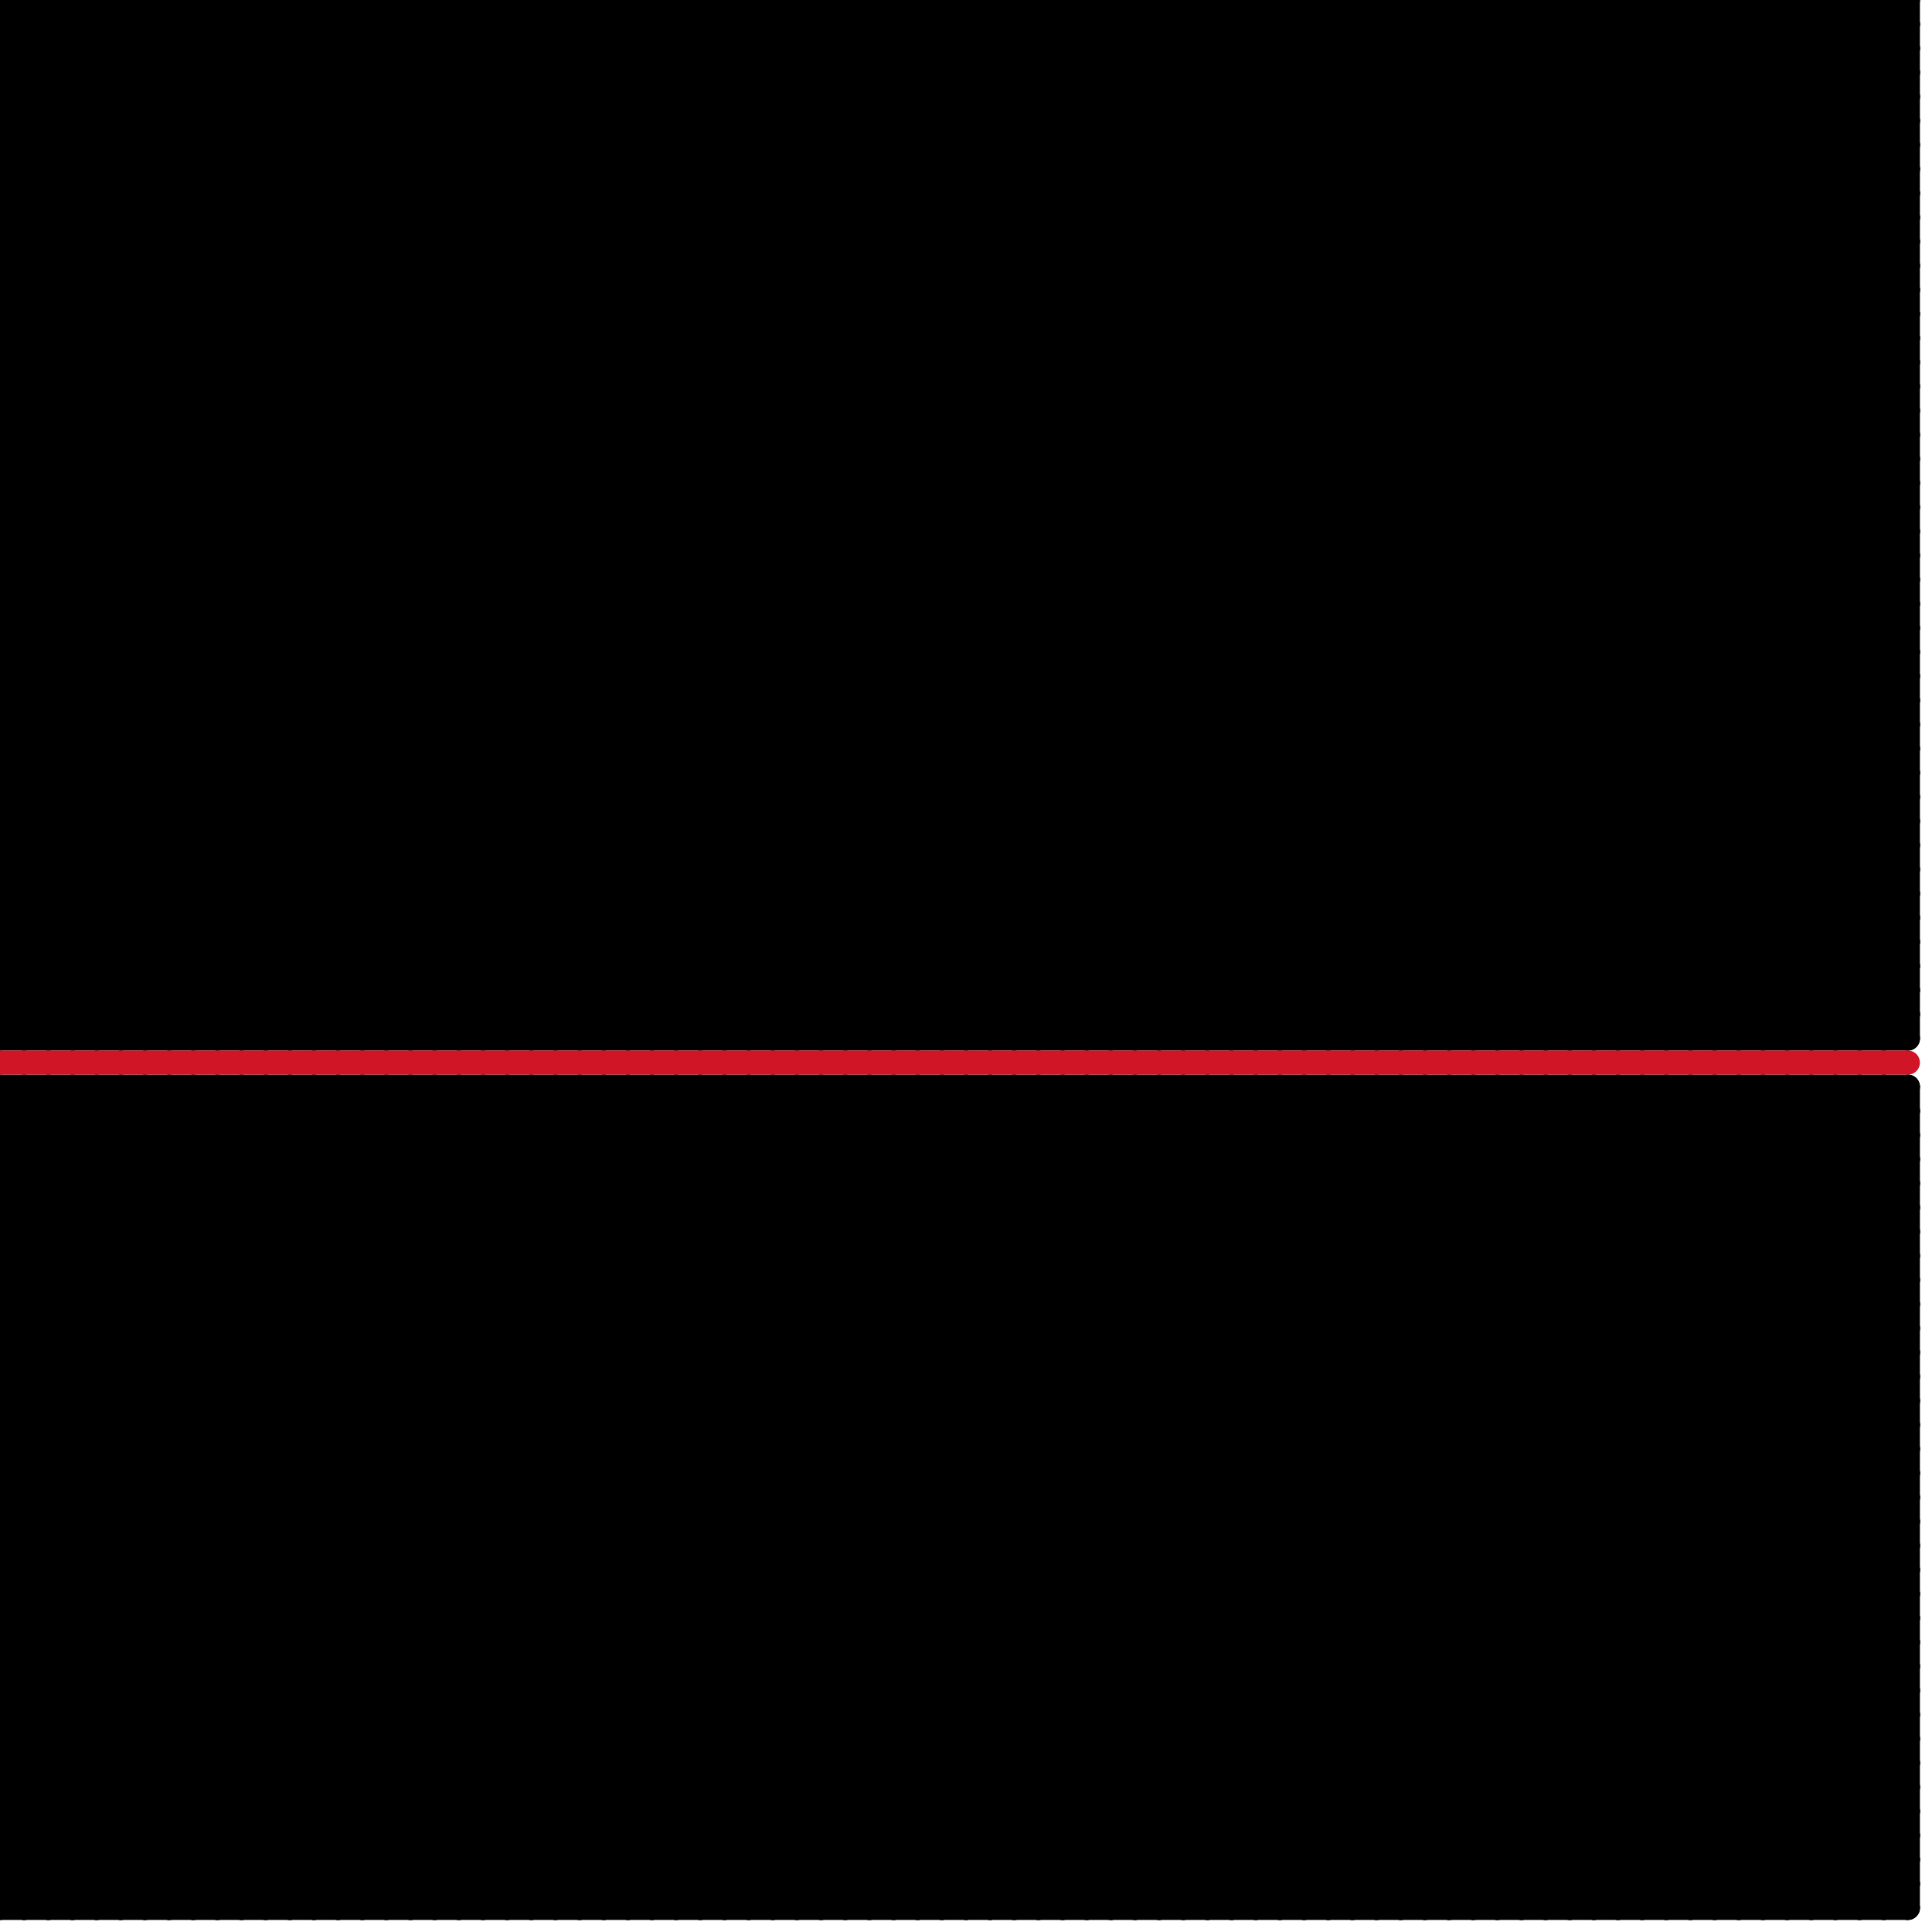 
<svg version="1.1" xmlns="http://www.w3.org/2000/svg" viewBox="0 0 80 80">
<style>line { stroke-width: 1; fill: none; stroke-linecap: round; stroke-linejoin: round; } .c0 { stroke: #000000 } .c1 { stroke: #d01526 }</style><line class="c0" x1="25" y1="45" x2="59" y2="79"/><line class="c0" x1="0" y1="70" x2="25" y2="45"/><line class="c0" x1="0" y1="55" x2="10" y2="45"/><line class="c0" x1="12" y1="45" x2="46" y2="79"/><line class="c0" x1="0" y1="35" x2="79" y2="35"/><line class="c0" x1="70" y1="0" x2="79" y2="9"/><line class="c0" x1="74" y1="45" x2="74" y2="79"/><line class="c0" x1="4" y1="0" x2="47" y2="43"/><line class="c0" x1="0" y1="46" x2="33" y2="79"/><line class="c0" x1="54" y1="79" x2="79" y2="54"/><line class="c0" x1="55" y1="43" x2="79" y2="19"/><line class="c0" x1="12" y1="43" x2="55" y2="0"/><line class="c0" x1="0" y1="3" x2="3" y2="0"/><line class="c0" x1="76" y1="45" x2="76" y2="79"/><line class="c0" x1="7" y1="45" x2="41" y2="79"/><line class="c0" x1="0" y1="54" x2="25" y2="79"/><line class="c0" x1="0" y1="73" x2="79" y2="73"/><line class="c0" x1="0" y1="40" x2="3" y2="43"/><line class="c0" x1="74" y1="45" x2="79" y2="50"/><line class="c0" x1="14" y1="43" x2="57" y2="0"/><line class="c0" x1="9" y1="45" x2="9" y2="79"/><line class="c0" x1="69" y1="45" x2="69" y2="79"/><line class="c0" x1="68" y1="43" x2="79" y2="32"/><line class="c0" x1="33" y1="0" x2="33" y2="43"/><line class="c0" x1="0" y1="25" x2="79" y2="25"/><line class="c0" x1="32" y1="0" x2="75" y2="43"/><line class="c0" x1="0" y1="9" x2="34" y2="43"/><line class="c0" x1="35" y1="0" x2="35" y2="43"/><line class="c0" x1="68" y1="45" x2="79" y2="56"/><line class="c0" x1="57" y1="43" x2="79" y2="21"/><line class="c0" x1="0" y1="32" x2="32" y2="0"/><line class="c0" x1="34" y1="0" x2="34" y2="43"/><line class="c0" x1="0" y1="17" x2="17" y2="0"/><line class="c0" x1="19" y1="79" x2="53" y2="45"/><line class="c0" x1="77" y1="79" x2="79" y2="77"/><line class="c0" x1="23" y1="45" x2="23" y2="79"/><line class="c0" x1="53" y1="45" x2="79" y2="71"/><line class="c0" x1="7" y1="43" x2="50" y2="0"/><line class="c0" x1="0" y1="9" x2="9" y2="0"/><line class="c0" x1="4" y1="79" x2="38" y2="45"/><line class="c0" x1="57" y1="79" x2="79" y2="57"/><line class="c0" x1="0" y1="46" x2="79" y2="46"/><line class="c0" x1="0" y1="74" x2="29" y2="45"/><line class="c0" x1="25" y1="43" x2="68" y2="0"/><line class="c0" x1="45" y1="43" x2="79" y2="9"/><line class="c0" x1="2" y1="45" x2="36" y2="79"/><line class="c0" x1="24" y1="45" x2="24" y2="79"/><line class="c0" x1="0" y1="59" x2="14" y2="45"/><line class="c0" x1="14" y1="79" x2="48" y2="45"/><line class="c0" x1="18" y1="45" x2="18" y2="79"/><line class="c0" x1="61" y1="0" x2="61" y2="43"/><line class="c0" x1="48" y1="79" x2="79" y2="48"/><line class="c0" x1="0" y1="29" x2="14" y2="43"/><line class="c0" x1="48" y1="0" x2="48" y2="43"/><line class="c0" x1="26" y1="45" x2="26" y2="79"/><line class="c0" x1="0" y1="62" x2="17" y2="79"/><line class="c0" x1="2" y1="43" x2="45" y2="0"/><line class="c0" x1="78" y1="45" x2="79" y2="46"/><line class="c0" x1="0" y1="1" x2="42" y2="43"/><line class="c0" x1="1" y1="45" x2="1" y2="79"/><line class="c0" x1="0" y1="7" x2="7" y2="0"/><line class="c0" x1="46" y1="79" x2="79" y2="46"/><line class="c0" x1="0" y1="42" x2="42" y2="0"/><line class="c0" x1="13" y1="45" x2="47" y2="79"/><line class="c0" x1="0" y1="65" x2="14" y2="79"/><line class="c0" x1="0" y1="4" x2="39" y2="43"/><line class="c0" x1="17" y1="79" x2="51" y2="45"/><line class="c0" x1="0" y1="17" x2="26" y2="43"/><line class="c0" x1="28" y1="45" x2="62" y2="79"/><line class="c0" x1="60" y1="43" x2="79" y2="24"/><line class="c0" x1="15" y1="45" x2="49" y2="79"/><line class="c0" x1="73" y1="79" x2="79" y2="73"/><line class="c0" x1="0" y1="45" x2="79" y2="45"/><line class="c0" x1="61" y1="43" x2="79" y2="25"/><line class="c0" x1="0" y1="73" x2="6" y2="79"/><line class="c0" x1="17" y1="45" x2="17" y2="79"/><line class="c0" x1="13" y1="0" x2="56" y2="43"/><line class="c0" x1="77" y1="45" x2="77" y2="79"/><line class="c0" x1="11" y1="45" x2="11" y2="79"/><line class="c0" x1="7" y1="0" x2="50" y2="43"/><line class="c0" x1="30" y1="45" x2="64" y2="79"/><line class="c0" x1="28" y1="43" x2="71" y2="0"/><line class="c0" x1="57" y1="45" x2="79" y2="67"/><line class="c0" x1="19" y1="45" x2="19" y2="79"/><line class="c0" x1="75" y1="45" x2="75" y2="79"/><line class="c0" x1="10" y1="45" x2="44" y2="79"/><line class="c0" x1="0" y1="28" x2="15" y2="43"/><line class="c0" x1="30" y1="43" x2="73" y2="0"/><line class="c0" x1="37" y1="45" x2="37" y2="79"/><line class="c0" x1="75" y1="45" x2="79" y2="49"/><line class="c0" x1="50" y1="43" x2="79" y2="14"/><line class="c0" x1="8" y1="0" x2="51" y2="43"/><line class="c0" x1="72" y1="0" x2="79" y2="7"/><line class="c0" x1="49" y1="0" x2="49" y2="43"/><line class="c0" x1="0" y1="61" x2="18" y2="79"/><line class="c0" x1="0" y1="28" x2="28" y2="0"/><line class="c0" x1="36" y1="0" x2="36" y2="43"/><line class="c0" x1="0" y1="31" x2="12" y2="43"/><line class="c0" x1="47" y1="45" x2="79" y2="77"/><line class="c0" x1="0" y1="78" x2="33" y2="45"/><line class="c0" x1="14" y1="45" x2="14" y2="79"/><line class="c0" x1="0" y1="32" x2="11" y2="43"/><line class="c0" x1="0" y1="24" x2="79" y2="24"/><line class="c0" x1="0" y1="26" x2="79" y2="26"/><line class="c0" x1="59" y1="0" x2="79" y2="20"/><line class="c0" x1="33" y1="43" x2="76" y2="0"/><line class="c0" x1="22" y1="79" x2="56" y2="45"/><line class="c0" x1="8" y1="43" x2="51" y2="0"/><line class="c0" x1="65" y1="45" x2="79" y2="59"/><line class="c0" x1="0" y1="30" x2="30" y2="0"/><line class="c0" x1="65" y1="43" x2="79" y2="29"/><line class="c0" x1="63" y1="79" x2="79" y2="63"/><line class="c0" x1="39" y1="0" x2="39" y2="43"/><line class="c0" x1="3" y1="45" x2="37" y2="79"/><line class="c0" x1="35" y1="43" x2="78" y2="0"/><line class="c0" x1="13" y1="79" x2="47" y2="45"/><line class="c0" x1="10" y1="43" x2="53" y2="0"/><line class="c0" x1="7" y1="79" x2="41" y2="45"/><line class="c0" x1="0" y1="20" x2="23" y2="43"/><line class="c0" x1="18" y1="45" x2="52" y2="79"/><line class="c0" x1="0" y1="64" x2="79" y2="64"/><line class="c0" x1="40" y1="45" x2="40" y2="79"/><line class="c0" x1="54" y1="0" x2="54" y2="43"/><line class="c0" x1="5" y1="45" x2="39" y2="79"/><line class="c0" x1="4" y1="0" x2="4" y2="43"/><line class="c0" x1="64" y1="0" x2="64" y2="43"/><line class="c0" x1="61" y1="45" x2="79" y2="63"/><line class="c0" x1="0" y1="72" x2="27" y2="45"/><line class="c0" x1="3" y1="0" x2="46" y2="43"/><line class="c0" x1="0" y1="47" x2="79" y2="47"/><line class="c0" x1="0" y1="50" x2="29" y2="79"/><line class="c0" x1="38" y1="0" x2="79" y2="41"/><line class="c0" x1="8" y1="79" x2="42" y2="45"/><line class="c0" x1="0" y1="23" x2="79" y2="23"/><line class="c0" x1="76" y1="0" x2="79" y2="3"/><line class="c0" x1="78" y1="79" x2="79" y2="78"/><line class="c0" x1="29" y1="45" x2="63" y2="79"/><line class="c0" x1="0" y1="53" x2="26" y2="79"/><line class="c0" x1="58" y1="45" x2="79" y2="66"/><line class="c0" x1="0" y1="5" x2="38" y2="43"/><line class="c0" x1="0" y1="1" x2="1" y2="0"/><line class="c0" x1="68" y1="79" x2="79" y2="68"/><line class="c0" x1="31" y1="45" x2="65" y2="79"/><line class="c0" x1="0" y1="56" x2="23" y2="79"/><line class="c0" x1="46" y1="0" x2="79" y2="33"/><line class="c0" x1="41" y1="79" x2="75" y2="45"/><line class="c0" x1="17" y1="0" x2="17" y2="43"/><line class="c0" x1="45" y1="45" x2="45" y2="79"/><line class="c0" x1="35" y1="79" x2="69" y2="45"/><line class="c0" x1="63" y1="0" x2="79" y2="16"/><line class="c0" x1="21" y1="43" x2="64" y2="0"/><line class="c0" x1="20" y1="45" x2="20" y2="79"/><line class="c0" x1="10" y1="79" x2="44" y2="45"/><line class="c0" x1="66" y1="79" x2="79" y2="66"/><line class="c0" x1="37" y1="43" x2="79" y2="1"/><line class="c0" x1="0" y1="58" x2="13" y2="45"/><line class="c0" x1="23" y1="43" x2="66" y2="0"/><line class="c0" x1="22" y1="45" x2="22" y2="79"/><line class="c0" x1="0" y1="16" x2="27" y2="43"/><line class="c0" x1="39" y1="79" x2="73" y2="45"/><line class="c0" x1="0" y1="2" x2="79" y2="2"/><line class="c0" x1="0" y1="34" x2="34" y2="0"/><line class="c0" x1="0" y1="77" x2="32" y2="45"/><line class="c0" x1="34" y1="45" x2="68" y2="79"/><line class="c0" x1="47" y1="43" x2="79" y2="11"/><line class="c0" x1="0" y1="19" x2="24" y2="43"/><line class="c0" x1="0" y1="56" x2="11" y2="45"/><line class="c0" x1="60" y1="0" x2="60" y2="43"/><line class="c0" x1="42" y1="0" x2="79" y2="37"/><line class="c0" x1="0" y1="52" x2="27" y2="79"/><line class="c0" x1="34" y1="43" x2="77" y2="0"/><line class="c0" x1="42" y1="45" x2="76" y2="79"/><line class="c0" x1="0" y1="76" x2="31" y2="45"/><line class="c0" x1="28" y1="79" x2="62" y2="45"/><line class="c0" x1="0" y1="32" x2="79" y2="32"/><line class="c0" x1="28" y1="0" x2="71" y2="43"/><line class="c0" x1="48" y1="45" x2="79" y2="76"/><line class="c0" x1="0" y1="34" x2="79" y2="34"/><line class="c0" x1="15" y1="79" x2="49" y2="45"/><line class="c0" x1="66" y1="43" x2="79" y2="30"/><line class="c0" x1="47" y1="79" x2="79" y2="47"/><line class="c0" x1="36" y1="43" x2="79" y2="0"/><line class="c0" x1="45" y1="0" x2="45" y2="43"/><line class="c0" x1="44" y1="45" x2="78" y2="79"/><line class="c0" x1="0" y1="41" x2="41" y2="0"/><line class="c0" x1="62" y1="45" x2="79" y2="62"/><line class="c0" x1="30" y1="79" x2="64" y2="45"/><line class="c0" x1="30" y1="0" x2="73" y2="43"/><line class="c0" x1="0" y1="7" x2="36" y2="43"/><line class="c0" x1="0" y1="51" x2="6" y2="45"/><line class="c0" x1="6" y1="45" x2="40" y2="79"/><line class="c0" x1="29" y1="79" x2="63" y2="45"/><line class="c0" x1="26" y1="43" x2="69" y2="0"/><line class="c0" x1="33" y1="45" x2="33" y2="79"/><line class="c0" x1="23" y1="79" x2="57" y2="45"/><line class="c0" x1="29" y1="0" x2="72" y2="43"/><line class="c0" x1="0" y1="20" x2="20" y2="0"/><line class="c0" x1="0" y1="8" x2="35" y2="43"/><line class="c0" x1="70" y1="0" x2="70" y2="43"/><line class="c0" x1="23" y1="0" x2="66" y2="43"/><line class="c0" x1="0" y1="5" x2="5" y2="0"/><line class="c0" x1="57" y1="0" x2="57" y2="43"/><line class="c0" x1="54" y1="43" x2="79" y2="18"/><line class="c0" x1="7" y1="0" x2="7" y2="43"/><line class="c0" x1="35" y1="45" x2="35" y2="79"/><line class="c0" x1="31" y1="0" x2="74" y2="43"/><line class="c0" x1="0" y1="11" x2="32" y2="43"/><line class="c0" x1="6" y1="0" x2="49" y2="43"/><line class="c0" x1="0" y1="61" x2="79" y2="61"/><line class="c0" x1="0" y1="53" x2="79" y2="53"/><line class="c0" x1="50" y1="0" x2="79" y2="29"/><line class="c0" x1="0" y1="55" x2="79" y2="55"/><line class="c0" x1="71" y1="0" x2="71" y2="43"/><line class="c0" x1="39" y1="45" x2="73" y2="79"/><line class="c0" x1="0" y1="62" x2="17" y2="45"/><line class="c0" x1="58" y1="0" x2="58" y2="43"/><line class="c0" x1="0" y1="31" x2="31" y2="0"/><line class="c0" x1="29" y1="43" x2="72" y2="0"/><line class="c0" x1="4" y1="43" x2="47" y2="0"/><line class="c0" x1="0" y1="27" x2="16" y2="43"/><line class="c0" x1="32" y1="45" x2="66" y2="79"/><line class="c0" x1="73" y1="0" x2="73" y2="43"/><line class="c0" x1="59" y1="45" x2="59" y2="79"/><line class="c0" x1="24" y1="45" x2="58" y2="79"/><line class="c0" x1="46" y1="45" x2="46" y2="79"/><line class="c0" x1="0" y1="54" x2="9" y2="45"/><line class="c0" x1="77" y1="0" x2="79" y2="2"/><line class="c0" x1="31" y1="43" x2="74" y2="0"/><line class="c0" x1="61" y1="45" x2="61" y2="79"/><line class="c0" x1="0" y1="6" x2="6" y2="0"/><line class="c0" x1="0" y1="35" x2="8" y2="43"/><line class="c0" x1="39" y1="43" x2="79" y2="3"/><line class="c0" x1="16" y1="0" x2="59" y2="43"/><line class="c0" x1="52" y1="45" x2="79" y2="72"/><line class="c0" x1="48" y1="45" x2="48" y2="79"/><line class="c0" x1="0" y1="73" x2="28" y2="45"/><line class="c0" x1="24" y1="43" x2="67" y2="0"/><line class="c0" x1="66" y1="45" x2="79" y2="58"/><line class="c0" x1="24" y1="0" x2="67" y2="43"/><line class="c0" x1="18" y1="0" x2="61" y2="43"/><line class="c0" x1="70" y1="45" x2="79" y2="54"/><line class="c0" x1="42" y1="79" x2="76" y2="45"/><line class="c0" x1="0" y1="48" x2="3" y2="45"/><line class="c0" x1="72" y1="79" x2="79" y2="72"/><line class="c0" x1="0" y1="10" x2="79" y2="10"/><line class="c0" x1="0" y1="12" x2="79" y2="12"/><line class="c0" x1="0" y1="14" x2="79" y2="14"/><line class="c0" x1="19" y1="0" x2="62" y2="43"/><line class="c0" x1="0" y1="68" x2="23" y2="45"/><line class="c0" x1="6" y1="79" x2="40" y2="45"/><line class="c0" x1="0" y1="24" x2="24" y2="0"/><line class="c0" x1="52" y1="79" x2="79" y2="52"/><line class="c0" x1="54" y1="0" x2="79" y2="25"/><line class="c0" x1="40" y1="43" x2="79" y2="4"/><line class="c0" x1="54" y1="45" x2="54" y2="79"/><line class="c0" x1="0" y1="47" x2="2" y2="45"/><line class="c0" x1="13" y1="0" x2="13" y2="43"/><line class="c0" x1="41" y1="45" x2="41" y2="79"/><line class="c0" x1="31" y1="79" x2="65" y2="45"/><line class="c0" x1="0" y1="16" x2="16" y2="0"/><line class="c0" x1="0" y1="49" x2="30" y2="79"/><line class="c0" x1="51" y1="45" x2="51" y2="79"/><line class="c0" x1="56" y1="45" x2="56" y2="79"/><line class="c0" x1="0" y1="66" x2="21" y2="45"/><line class="c0" x1="43" y1="45" x2="43" y2="79"/><line class="c0" x1="59" y1="43" x2="79" y2="23"/><line class="c0" x1="0" y1="31" x2="79" y2="31"/><line class="c0" x1="0" y1="33" x2="79" y2="33"/><line class="c0" x1="0" y1="57" x2="22" y2="79"/><line class="c0" x1="32" y1="79" x2="66" y2="45"/><line class="c0" x1="56" y1="45" x2="79" y2="68"/><line class="c0" x1="8" y1="0" x2="8" y2="43"/><line class="c0" x1="36" y1="45" x2="36" y2="79"/><line class="c0" x1="79" y1="0" x2="79" y2="43"/><line class="c0" x1="0" y1="10" x2="10" y2="0"/><line class="c0" x1="10" y1="0" x2="10" y2="43"/><line class="c0" x1="67" y1="45" x2="67" y2="79"/><line class="c0" x1="69" y1="43" x2="79" y2="33"/><line class="c0" x1="56" y1="43" x2="79" y2="20"/><line class="c0" x1="0" y1="12" x2="31" y2="43"/><line class="c0" x1="0" y1="69" x2="79" y2="69"/><line class="c0" x1="0" y1="71" x2="79" y2="71"/><line class="c0" x1="59" y1="45" x2="79" y2="65"/><line class="c0" x1="38" y1="45" x2="72" y2="79"/><line class="c0" x1="0" y1="2" x2="2" y2="0"/><line class="c0" x1="0" y1="45" x2="34" y2="79"/><line class="c0" x1="60" y1="0" x2="79" y2="19"/><line class="c0" x1="0" y1="15" x2="28" y2="43"/><line class="c0" x1="32" y1="43" x2="75" y2="0"/><line class="c0" x1="0" y1="52" x2="79" y2="52"/><line class="c0" x1="0" y1="52" x2="7" y2="45"/><line class="c0" x1="0" y1="54" x2="79" y2="54"/><line class="c0" x1="76" y1="0" x2="76" y2="43"/><line class="c0" x1="62" y1="45" x2="62" y2="79"/><line class="c0" x1="75" y1="43" x2="79" y2="39"/><line class="c0" x1="40" y1="45" x2="74" y2="79"/><line class="c0" x1="58" y1="43" x2="79" y2="22"/><line class="c0" x1="0" y1="48" x2="31" y2="79"/><line class="c0" x1="44" y1="79" x2="78" y2="45"/><line class="c0" x1="0" y1="4" x2="79" y2="4"/><line class="c0" x1="65" y1="79" x2="79" y2="65"/><line class="c0" x1="0" y1="23" x2="20" y2="43"/><line class="c0" x1="64" y1="45" x2="64" y2="79"/><line class="c0" x1="28" y1="0" x2="28" y2="43"/><line class="c0" x1="0" y1="4" x2="4" y2="0"/><line class="c0" x1="27" y1="0" x2="70" y2="43"/><line class="c0" x1="0" y1="35" x2="35" y2="0"/><line class="c0" x1="75" y1="79" x2="79" y2="75"/><line class="c0" x1="45" y1="79" x2="79" y2="45"/><line class="c0" x1="30" y1="0" x2="30" y2="43"/><line class="c0" x1="67" y1="45" x2="79" y2="57"/><line class="c0" x1="23" y1="0" x2="23" y2="43"/><line class="c0" x1="37" y1="0" x2="79" y2="42"/><line class="c0" x1="0" y1="43" x2="43" y2="0"/><line class="c0" x1="74" y1="43" x2="79" y2="38"/><line class="c0" x1="76" y1="79" x2="79" y2="76"/><line class="c0" x1="0" y1="3" x2="79" y2="3"/><line class="c0" x1="0" y1="5" x2="79" y2="5"/><line class="c0" x1="57" y1="45" x2="57" y2="79"/><line class="c0" x1="0" y1="18" x2="18" y2="0"/><line class="c0" x1="64" y1="0" x2="79" y2="15"/><line class="c0" x1="78" y1="0" x2="79" y2="1"/><line class="c0" x1="0" y1="63" x2="79" y2="63"/><line class="c0" x1="0" y1="60" x2="15" y2="45"/><line class="c0" x1="8" y1="45" x2="42" y2="79"/><line class="c0" x1="25" y1="79" x2="59" y2="45"/><line class="c0" x1="0" y1="76" x2="3" y2="79"/><line class="c0" x1="4" y1="45" x2="4" y2="79"/><line class="c0" x1="0" y1="0" x2="43" y2="43"/><line class="c0" x1="39" y1="0" x2="79" y2="40"/><line class="c0" x1="43" y1="0" x2="79" y2="36"/><line class="c0" x1="0" y1="8" x2="8" y2="0"/><line class="c0" x1="71" y1="45" x2="79" y2="53"/><line class="c0" x1="0" y1="6" x2="37" y2="43"/><line class="c0" x1="61" y1="79" x2="79" y2="61"/><line class="c0" x1="16" y1="45" x2="50" y2="79"/><line class="c0" x1="12" y1="45" x2="12" y2="79"/><line class="c0" x1="77" y1="43" x2="79" y2="41"/><line class="c0" x1="72" y1="45" x2="72" y2="79"/><line class="c0" x1="2" y1="0" x2="45" y2="43"/><line class="c0" x1="0" y1="3" x2="40" y2="43"/><line class="c0" x1="0" y1="62" x2="79" y2="62"/><line class="c0" x1="70" y1="45" x2="70" y2="79"/><line class="c0" x1="29" y1="0" x2="29" y2="43"/><line class="c0" x1="0" y1="50" x2="5" y2="45"/><line class="c0" x1="0" y1="20" x2="79" y2="20"/><line class="c0" x1="0" y1="22" x2="79" y2="22"/><line class="c0" x1="50" y1="79" x2="79" y2="50"/><line class="c0" x1="7" y1="45" x2="7" y2="79"/><line class="c0" x1="68" y1="0" x2="79" y2="11"/><line class="c0" x1="38" y1="43" x2="79" y2="2"/><line class="c0" x1="31" y1="0" x2="31" y2="43"/><line class="c0" x1="46" y1="45" x2="79" y2="78"/><line class="c0" x1="0" y1="37" x2="37" y2="0"/><line class="c0" x1="50" y1="45" x2="79" y2="74"/><line class="c0" x1="6" y1="0" x2="6" y2="43"/><line class="c0" x1="52" y1="0" x2="79" y2="27"/><line class="c0" x1="0" y1="22" x2="22" y2="0"/><line class="c0" x1="78" y1="43" x2="79" y2="42"/><line class="c0" x1="21" y1="45" x2="55" y2="79"/><line class="c0" x1="48" y1="43" x2="79" y2="12"/><line class="c0" x1="65" y1="45" x2="65" y2="79"/><line class="c0" x1="32" y1="0" x2="32" y2="43"/><line class="c0" x1="65" y1="0" x2="79" y2="14"/><line class="c0" x1="51" y1="79" x2="79" y2="51"/><line class="c0" x1="0" y1="14" x2="14" y2="0"/><line class="c0" x1="3" y1="43" x2="46" y2="0"/><line class="c0" x1="77" y1="45" x2="79" y2="47"/><line class="c0" x1="0" y1="79" x2="34" y2="45"/><line class="c0" x1="72" y1="0" x2="72" y2="43"/><line class="c0" x1="23" y1="45" x2="57" y2="79"/><line class="c0" x1="58" y1="45" x2="58" y2="79"/><line class="c0" x1="0" y1="41" x2="79" y2="41"/><line class="c0" x1="0" y1="64" x2="19" y2="45"/><line class="c0" x1="0" y1="43" x2="79" y2="43"/><line class="c0" x1="0" y1="2" x2="41" y2="43"/><line class="c0" x1="47" y1="0" x2="79" y2="32"/><line class="c0" x1="0" y1="33" x2="33" y2="0"/><line class="c0" x1="5" y1="43" x2="48" y2="0"/><line class="c0" x1="49" y1="43" x2="79" y2="13"/><line class="c0" x1="2" y1="79" x2="36" y2="45"/><line class="c0" x1="67" y1="43" x2="79" y2="31"/><line class="c0" x1="60" y1="45" x2="60" y2="79"/><line class="c0" x1="0" y1="27" x2="27" y2="0"/><line class="c0" x1="69" y1="79" x2="79" y2="69"/><line class="c0" x1="0" y1="12" x2="12" y2="0"/><line class="c0" x1="42" y1="0" x2="42" y2="43"/><line class="c0" x1="0" y1="77" x2="79" y2="77"/><line class="c0" x1="0" y1="79" x2="79" y2="79"/><line class="c0" x1="0" y1="34" x2="9" y2="43"/><line class="c0" x1="50" y1="0" x2="50" y2="43"/><line class="c0" x1="44" y1="0" x2="44" y2="43"/><line class="c0" x1="19" y1="0" x2="19" y2="43"/><line class="c0" x1="58" y1="79" x2="79" y2="58"/><line class="c0" x1="54" y1="45" x2="79" y2="70"/><line class="c0" x1="0" y1="65" x2="20" y2="45"/><line class="c0" x1="0" y1="40" x2="79" y2="40"/><line class="c0" x1="0" y1="42" x2="79" y2="42"/><line class="c0" x1="51" y1="0" x2="79" y2="28"/><line class="c0" x1="13" y1="45" x2="13" y2="79"/><line class="c0" x1="26" y1="45" x2="60" y2="79"/><line class="c0" x1="55" y1="0" x2="79" y2="24"/><line class="c0" x1="78" y1="45" x2="78" y2="79"/><line class="c0" x1="9" y1="45" x2="43" y2="79"/><line class="c0" x1="0" y1="26" x2="26" y2="0"/><line class="c0" x1="16" y1="43" x2="59" y2="0"/><line class="c0" x1="69" y1="0" x2="79" y2="10"/><line class="c0" x1="15" y1="45" x2="15" y2="79"/><line class="c0" x1="5" y1="0" x2="48" y2="43"/><line class="c0" x1="11" y1="45" x2="45" y2="79"/><line class="c0" x1="18" y1="43" x2="61" y2="0"/><line class="c0" x1="0" y1="10" x2="33" y2="43"/><line class="c0" x1="73" y1="45" x2="73" y2="79"/><line class="c0" x1="0" y1="30" x2="79" y2="30"/><line class="c0" x1="10" y1="45" x2="10" y2="79"/><line class="c0" x1="47" y1="0" x2="47" y2="43"/><line class="c0" x1="21" y1="79" x2="55" y2="45"/><line class="c0" x1="0" y1="19" x2="79" y2="19"/><line class="c0" x1="25" y1="45" x2="25" y2="79"/><line class="c0" x1="21" y1="0" x2="64" y2="43"/><line class="c0" x1="0" y1="11" x2="79" y2="11"/><line class="c0" x1="0" y1="21" x2="79" y2="21"/><line class="c0" x1="0" y1="13" x2="79" y2="13"/><line class="c0" x1="38" y1="0" x2="38" y2="43"/><line class="c0" x1="37" y1="45" x2="71" y2="79"/><line class="c0" x1="60" y1="45" x2="79" y2="64"/><line class="c0" x1="16" y1="79" x2="50" y2="45"/><line class="c0" x1="63" y1="0" x2="63" y2="43"/><line class="c0" x1="6" y1="43" x2="49" y2="0"/><line class="c0" x1="3" y1="79" x2="37" y2="45"/><line class="c0" x1="0" y1="72" x2="7" y2="79"/><line class="c0" x1="0" y1="49" x2="79" y2="49"/><line class="c0" x1="0" y1="51" x2="79" y2="51"/><line class="c0" x1="1" y1="45" x2="35" y2="79"/><line class="c0" x1="28" y1="45" x2="28" y2="79"/><line class="c0" x1="18" y1="79" x2="52" y2="45"/><line class="c0" x1="0" y1="69" x2="24" y2="45"/><line class="c0" x1="5" y1="79" x2="39" y2="45"/><line class="c0" x1="0" y1="75" x2="4" y2="79"/><line class="c0" x1="73" y1="0" x2="79" y2="6"/><line class="c0" x1="52" y1="0" x2="52" y2="43"/><line class="c0" x1="64" y1="43" x2="79" y2="28"/><line class="c0" x1="2" y1="0" x2="2" y2="43"/><line class="c0" x1="58" y1="0" x2="79" y2="21"/><line class="c0" x1="5" y1="45" x2="5" y2="79"/><line class="c0" x1="62" y1="0" x2="79" y2="17"/><line class="c0" x1="66" y1="0" x2="66" y2="43"/><line class="c0" x1="53" y1="0" x2="53" y2="43"/><line class="c0" x1="17" y1="45" x2="51" y2="79"/><line class="c0" x1="70" y1="43" x2="79" y2="34"/><line class="c0" x1="0" y1="78" x2="79" y2="78"/><line class="c0" x1="53" y1="43" x2="79" y2="17"/><line class="c0" x1="27" y1="45" x2="61" y2="79"/><line class="c0" x1="0" y1="70" x2="79" y2="70"/><line class="c0" x1="79" y1="45" x2="79" y2="79"/><line class="c0" x1="0" y1="72" x2="79" y2="72"/><line class="c0" x1="9" y1="0" x2="52" y2="43"/><line class="c0" x1="19" y1="45" x2="53" y2="79"/><line class="c0" x1="60" y1="79" x2="79" y2="60"/><line class="c0" x1="0" y1="38" x2="5" y2="43"/><line class="c0" x1="17" y1="43" x2="60" y2="0"/><line class="c0" x1="17" y1="0" x2="60" y2="43"/><line class="c0" x1="0" y1="63" x2="18" y2="45"/><line class="c0" x1="0" y1="6" x2="79" y2="6"/><line class="c0" x1="0" y1="39" x2="4" y2="43"/><line class="c0" x1="0" y1="71" x2="8" y2="79"/><line class="c0" x1="0" y1="8" x2="79" y2="8"/><line class="c0" x1="11" y1="0" x2="54" y2="43"/><line class="c0" x1="64" y1="45" x2="79" y2="60"/><line class="c0" x1="70" y1="79" x2="79" y2="70"/><line class="c0" x1="19" y1="43" x2="62" y2="0"/><line class="c0" x1="0" y1="39" x2="39" y2="0"/><line class="c0" x1="14" y1="45" x2="48" y2="79"/><line class="c0" x1="0" y1="74" x2="5" y2="79"/><line class="c0" x1="0" y1="0" x2="0" y2="43"/><line class="c0" x1="12" y1="79" x2="46" y2="45"/><line class="c0" x1="16" y1="45" x2="16" y2="79"/><line class="c0" x1="12" y1="0" x2="55" y2="43"/><line class="c0" x1="46" y1="0" x2="46" y2="43"/><line class="c0" x1="40" y1="0" x2="40" y2="43"/><line class="c0" x1="45" y1="45" x2="79" y2="79"/><line class="c0" x1="0" y1="23" x2="23" y2="0"/><line class="c0" x1="48" y1="0" x2="79" y2="31"/><line class="c0" x1="63" y1="45" x2="79" y2="61"/><line class="c0" x1="34" y1="45" x2="34" y2="79"/><line class="c0" x1="24" y1="79" x2="58" y2="45"/><line class="c0" x1="0" y1="27" x2="79" y2="27"/><line class="c0" x1="66" y1="0" x2="79" y2="13"/><line class="c0" x1="0" y1="29" x2="79" y2="29"/><line class="c0" x1="0" y1="30" x2="13" y2="43"/><line class="c0" x1="41" y1="0" x2="41" y2="43"/><line class="c0" x1="49" y1="45" x2="49" y2="79"/><line class="c0" x1="72" y1="45" x2="79" y2="52"/><line class="c0" x1="26" y1="79" x2="60" y2="45"/><line class="c0" x1="30" y1="45" x2="30" y2="79"/><line class="c0" x1="26" y1="0" x2="69" y2="43"/><line class="c0" x1="9" y1="79" x2="43" y2="45"/><line class="c0" x1="42" y1="45" x2="42" y2="79"/><line class="c0" x1="1" y1="0" x2="44" y2="43"/><line class="c0" x1="0" y1="25" x2="25" y2="0"/><line class="c0" x1="29" y1="45" x2="29" y2="79"/><line class="c0" x1="0" y1="60" x2="19" y2="79"/><line class="c0" x1="56" y1="0" x2="79" y2="23"/><line class="c0" x1="0" y1="65" x2="79" y2="65"/><line class="c0" x1="0" y1="75" x2="30" y2="45"/><line class="c0" x1="0" y1="67" x2="79" y2="67"/><line class="c0" x1="44" y1="45" x2="44" y2="79"/><line class="c0" x1="27" y1="79" x2="61" y2="45"/><line class="c0" x1="3" y1="0" x2="3" y2="43"/><line class="c0" x1="31" y1="45" x2="31" y2="79"/><line class="c0" x1="74" y1="0" x2="74" y2="43"/><line class="c0" x1="0" y1="63" x2="16" y2="79"/><line class="c0" x1="68" y1="0" x2="68" y2="43"/><line class="c0" x1="0" y1="68" x2="11" y2="79"/><line class="c0" x1="6" y1="45" x2="6" y2="79"/><line class="c0" x1="41" y1="0" x2="79" y2="38"/><line class="c0" x1="46" y1="43" x2="79" y2="10"/><line class="c0" x1="55" y1="0" x2="55" y2="43"/><line class="c0" x1="45" y1="0" x2="79" y2="34"/><line class="c0" x1="0" y1="48" x2="79" y2="48"/><line class="c0" x1="0" y1="50" x2="79" y2="50"/><line class="c0" x1="0" y1="67" x2="22" y2="45"/><line class="c0" x1="67" y1="0" x2="67" y2="43"/><line class="c0" x1="25" y1="0" x2="68" y2="43"/><line class="c0" x1="5" y1="0" x2="5" y2="43"/><line class="c0" x1="74" y1="0" x2="79" y2="5"/><line class="c0" x1="56" y1="79" x2="79" y2="56"/><line class="c0" x1="72" y1="43" x2="79" y2="36"/><line class="c0" x1="69" y1="0" x2="69" y2="43"/><line class="c0" x1="33" y1="45" x2="67" y2="79"/><line class="c0" x1="49" y1="45" x2="79" y2="75"/><line class="c0" x1="20" y1="45" x2="54" y2="79"/><line class="c0" x1="37" y1="79" x2="71" y2="45"/><line class="c0" x1="0" y1="51" x2="28" y2="79"/><line class="c0" x1="27" y1="43" x2="70" y2="0"/><line class="c0" x1="0" y1="11" x2="11" y2="0"/><line class="c0" x1="35" y1="45" x2="69" y2="79"/><line class="c0" x1="0" y1="26" x2="17" y2="43"/><line class="c0" x1="22" y1="45" x2="56" y2="79"/><line class="c0" x1="63" y1="43" x2="79" y2="27"/><line class="c0" x1="21" y1="0" x2="21" y2="43"/><line class="c0" x1="20" y1="43" x2="63" y2="0"/><line class="c0" x1="59" y1="79" x2="79" y2="59"/><line class="c0" x1="76" y1="45" x2="79" y2="48"/><line class="c0" x1="20" y1="0" x2="63" y2="43"/><line class="c0" x1="0" y1="59" x2="20" y2="79"/><line class="c0" x1="14" y1="0" x2="57" y2="43"/><line class="c0" x1="38" y1="79" x2="72" y2="45"/><line class="c0" x1="1" y1="79" x2="35" y2="45"/><line class="c0" x1="22" y1="43" x2="65" y2="0"/><line class="c0" x1="0" y1="53" x2="8" y2="45"/><line class="c0" x1="43" y1="79" x2="77" y2="45"/><line class="c0" x1="40" y1="79" x2="74" y2="45"/><line class="c0" x1="73" y1="43" x2="79" y2="37"/><line class="c0" x1="0" y1="7" x2="79" y2="7"/><line class="c0" x1="16" y1="0" x2="16" y2="43"/><line class="c0" x1="67" y1="0" x2="79" y2="12"/><line class="c0" x1="0" y1="9" x2="79" y2="9"/><line class="c0" x1="43" y1="43" x2="79" y2="7"/><line class="c0" x1="0" y1="1" x2="79" y2="1"/><line class="c0" x1="0" y1="14" x2="29" y2="43"/><line class="c0" x1="0" y1="29" x2="29" y2="0"/><line class="c0" x1="15" y1="0" x2="58" y2="43"/><line class="c0" x1="62" y1="0" x2="62" y2="43"/><line class="c0" x1="56" y1="0" x2="56" y2="43"/><line class="c0" x1="43" y1="0" x2="43" y2="43"/><line class="c0" x1="18" y1="0" x2="18" y2="43"/><line class="c0" x1="49" y1="0" x2="79" y2="30"/><line class="c0" x1="51" y1="45" x2="79" y2="73"/><line class="c0" x1="55" y1="45" x2="79" y2="69"/><line class="c0" x1="51" y1="0" x2="51" y2="43"/><line class="c0" x1="62" y1="43" x2="79" y2="26"/><line class="c0" x1="44" y1="43" x2="79" y2="8"/><line class="c0" x1="13" y1="43" x2="56" y2="0"/><line class="c0" x1="0" y1="18" x2="25" y2="43"/><line class="c0" x1="0" y1="71" x2="26" y2="45"/><line class="c0" x1="64" y1="79" x2="79" y2="64"/><line class="c0" x1="69" y1="45" x2="79" y2="55"/><line class="c0" x1="52" y1="45" x2="52" y2="79"/><line class="c0" x1="39" y1="45" x2="39" y2="79"/><line class="c0" x1="15" y1="43" x2="58" y2="0"/><line class="c0" x1="0" y1="36" x2="36" y2="0"/><line class="c0" x1="0" y1="28" x2="79" y2="28"/><line class="c0" x1="32" y1="45" x2="32" y2="79"/><line class="c0" x1="33" y1="79" x2="67" y2="45"/><line class="c0" x1="62" y1="79" x2="79" y2="62"/><line class="c0" x1="9" y1="0" x2="9" y2="43"/><line class="c0" x1="0" y1="46" x2="1" y2="45"/><line class="c0" x1="49" y1="79" x2="79" y2="49"/><line class="c0" x1="33" y1="0" x2="76" y2="43"/><line class="c0" x1="20" y1="79" x2="54" y2="45"/><line class="c0" x1="0" y1="15" x2="15" y2="0"/><line class="c0" x1="47" y1="45" x2="47" y2="79"/><line class="c0" x1="53" y1="79" x2="79" y2="53"/><line class="c0" x1="77" y1="0" x2="77" y2="43"/><line class="c0" x1="11" y1="0" x2="11" y2="43"/><line class="c0" x1="0" y1="42" x2="1" y2="43"/><line class="c0" x1="41" y1="45" x2="75" y2="79"/><line class="c0" x1="53" y1="0" x2="79" y2="26"/><line class="c0" x1="57" y1="0" x2="79" y2="22"/><line class="c0" x1="10" y1="0" x2="53" y2="43"/><line class="c0" x1="0" y1="56" x2="79" y2="56"/><line class="c0" x1="0" y1="66" x2="79" y2="66"/><line class="c0" x1="0" y1="58" x2="79" y2="58"/><line class="c0" x1="0" y1="68" x2="79" y2="68"/><line class="c0" x1="0" y1="70" x2="9" y2="79"/><line class="c0" x1="0" y1="60" x2="79" y2="60"/><line class="c0" x1="75" y1="0" x2="75" y2="43"/><line class="c0" x1="43" y1="45" x2="77" y2="79"/><line class="c0" x1="71" y1="0" x2="79" y2="8"/><line class="c0" x1="75" y1="0" x2="79" y2="4"/><line class="c0" x1="0" y1="57" x2="12" y2="45"/><line class="c0" x1="0" y1="18" x2="79" y2="18"/><line class="c0" x1="36" y1="45" x2="70" y2="79"/><line class="c0" x1="0" y1="78" x2="1" y2="79"/><line class="c0" x1="63" y1="45" x2="63" y2="79"/><line class="c0" x1="22" y1="0" x2="65" y2="43"/><line class="c0" x1="50" y1="45" x2="50" y2="79"/><line class="c0" x1="0" y1="45" x2="0" y2="79"/><line class="c0" x1="24" y1="0" x2="24" y2="43"/><line class="c0" x1="0" y1="47" x2="32" y2="79"/><line class="c0" x1="27" y1="45" x2="27" y2="79"/><line class="c0" x1="0" y1="21" x2="21" y2="0"/><line class="c0" x1="26" y1="0" x2="26" y2="43"/><line class="c0" x1="67" y1="79" x2="79" y2="67"/><line class="c0" x1="0" y1="37" x2="79" y2="37"/><line class="c0" x1="1" y1="0" x2="1" y2="43"/><line class="c0" x1="0" y1="36" x2="7" y2="43"/><line class="c0" x1="0" y1="39" x2="79" y2="39"/><line class="c0" x1="73" y1="45" x2="79" y2="51"/><line class="c0" x1="0" y1="40" x2="40" y2="0"/><line class="c0" x1="0" y1="37" x2="6" y2="43"/><line class="c0" x1="65" y1="0" x2="65" y2="43"/><line class="c0" x1="0" y1="64" x2="15" y2="79"/><line class="c0" x1="76" y1="43" x2="79" y2="40"/><line class="c0" x1="61" y1="0" x2="79" y2="18"/><line class="c0" x1="51" y1="43" x2="79" y2="15"/><line class="c0" x1="0" y1="19" x2="19" y2="0"/><line class="c0" x1="0" y1="0" x2="79" y2="0"/><line class="c0" x1="0" y1="75" x2="79" y2="75"/><line class="c0" x1="53" y1="45" x2="53" y2="79"/><line class="c0" x1="0" y1="67" x2="12" y2="79"/><line class="c0" x1="35" y1="0" x2="78" y2="43"/><line class="c0" x1="55" y1="45" x2="55" y2="79"/><line class="c0" x1="34" y1="79" x2="68" y2="45"/><line class="c0" x1="38" y1="45" x2="38" y2="79"/><line class="c0" x1="34" y1="0" x2="77" y2="43"/><line class="c0" x1="0" y1="61" x2="16" y2="45"/><line class="c0" x1="0" y1="36" x2="79" y2="36"/><line class="c0" x1="0" y1="38" x2="79" y2="38"/><line class="c0" x1="37" y1="0" x2="37" y2="43"/><line class="c0" x1="36" y1="79" x2="70" y2="45"/><line class="c0" x1="12" y1="0" x2="12" y2="43"/><line class="c0" x1="36" y1="0" x2="79" y2="43"/><line class="c0" x1="40" y1="0" x2="79" y2="39"/><line class="c0" x1="0" y1="55" x2="24" y2="79"/><line class="c0" x1="14" y1="0" x2="14" y2="43"/><line class="c0" x1="55" y1="79" x2="79" y2="55"/><line class="c0" x1="71" y1="45" x2="71" y2="79"/><line class="c0" x1="0" y1="58" x2="21" y2="79"/><line class="c0" x1="9" y1="43" x2="52" y2="0"/><line class="c0" x1="78" y1="0" x2="78" y2="43"/><line class="c0" x1="8" y1="45" x2="8" y2="79"/><line class="c0" x1="0" y1="33" x2="10" y2="43"/><line class="c0" x1="2" y1="45" x2="2" y2="79"/><line class="c0" x1="4" y1="45" x2="38" y2="79"/><line class="c0" x1="0" y1="57" x2="79" y2="57"/><line class="c0" x1="11" y1="43" x2="54" y2="0"/><line class="c0" x1="74" y1="79" x2="79" y2="74"/><line class="c0" x1="0" y1="59" x2="79" y2="59"/><line class="c0" x1="0" y1="66" x2="13" y2="79"/><line class="c0" x1="66" y1="45" x2="66" y2="79"/><line class="c0" x1="0" y1="15" x2="79" y2="15"/><line class="c0" x1="0" y1="17" x2="79" y2="17"/><line class="c0" x1="3" y1="45" x2="3" y2="79"/><line class="c0" x1="0" y1="69" x2="10" y2="79"/><line class="c0" x1="68" y1="45" x2="68" y2="79"/><line class="c0" x1="27" y1="0" x2="27" y2="43"/><line class="c0" x1="71" y1="79" x2="79" y2="71"/><line class="c0" x1="0" y1="21" x2="22" y2="43"/><line class="c0" x1="42" y1="43" x2="79" y2="6"/><line class="c0" x1="0" y1="22" x2="21" y2="43"/><line class="c0" x1="25" y1="0" x2="25" y2="43"/><line class="c0" x1="0" y1="24" x2="19" y2="43"/><line class="c0" x1="0" y1="49" x2="4" y2="45"/><line class="c0" x1="44" y1="0" x2="79" y2="35"/><line class="c0" x1="0" y1="25" x2="18" y2="43"/><line class="c0" x1="52" y1="43" x2="79" y2="16"/><line class="c0" x1="0" y1="38" x2="38" y2="0"/><line class="c0" x1="21" y1="45" x2="21" y2="79"/><line class="c0" x1="11" y1="79" x2="45" y2="45"/><line class="c0" x1="0" y1="16" x2="79" y2="16"/><line class="c0" x1="1" y1="43" x2="44" y2="0"/><line class="c0" x1="0" y1="41" x2="2" y2="43"/><line class="c0" x1="71" y1="43" x2="79" y2="35"/><line class="c0" x1="20" y1="0" x2="20" y2="43"/><line class="c0" x1="41" y1="43" x2="79" y2="5"/><line class="c0" x1="0" y1="13" x2="13" y2="0"/><line class="c0" x1="0" y1="13" x2="30" y2="43"/><line class="c0" x1="0" y1="74" x2="79" y2="74"/><line class="c0" x1="0" y1="76" x2="79" y2="76"/><line class="c0" x1="59" y1="0" x2="59" y2="43"/><line class="c0" x1="22" y1="0" x2="22" y2="43"/><line class="c0" x1="0" y1="77" x2="2" y2="79"/><line class="c0" x1="15" y1="0" x2="15" y2="43"/><line class="c1" x1="0" y1="44" x2="79" y2="44"/>


</svg>

